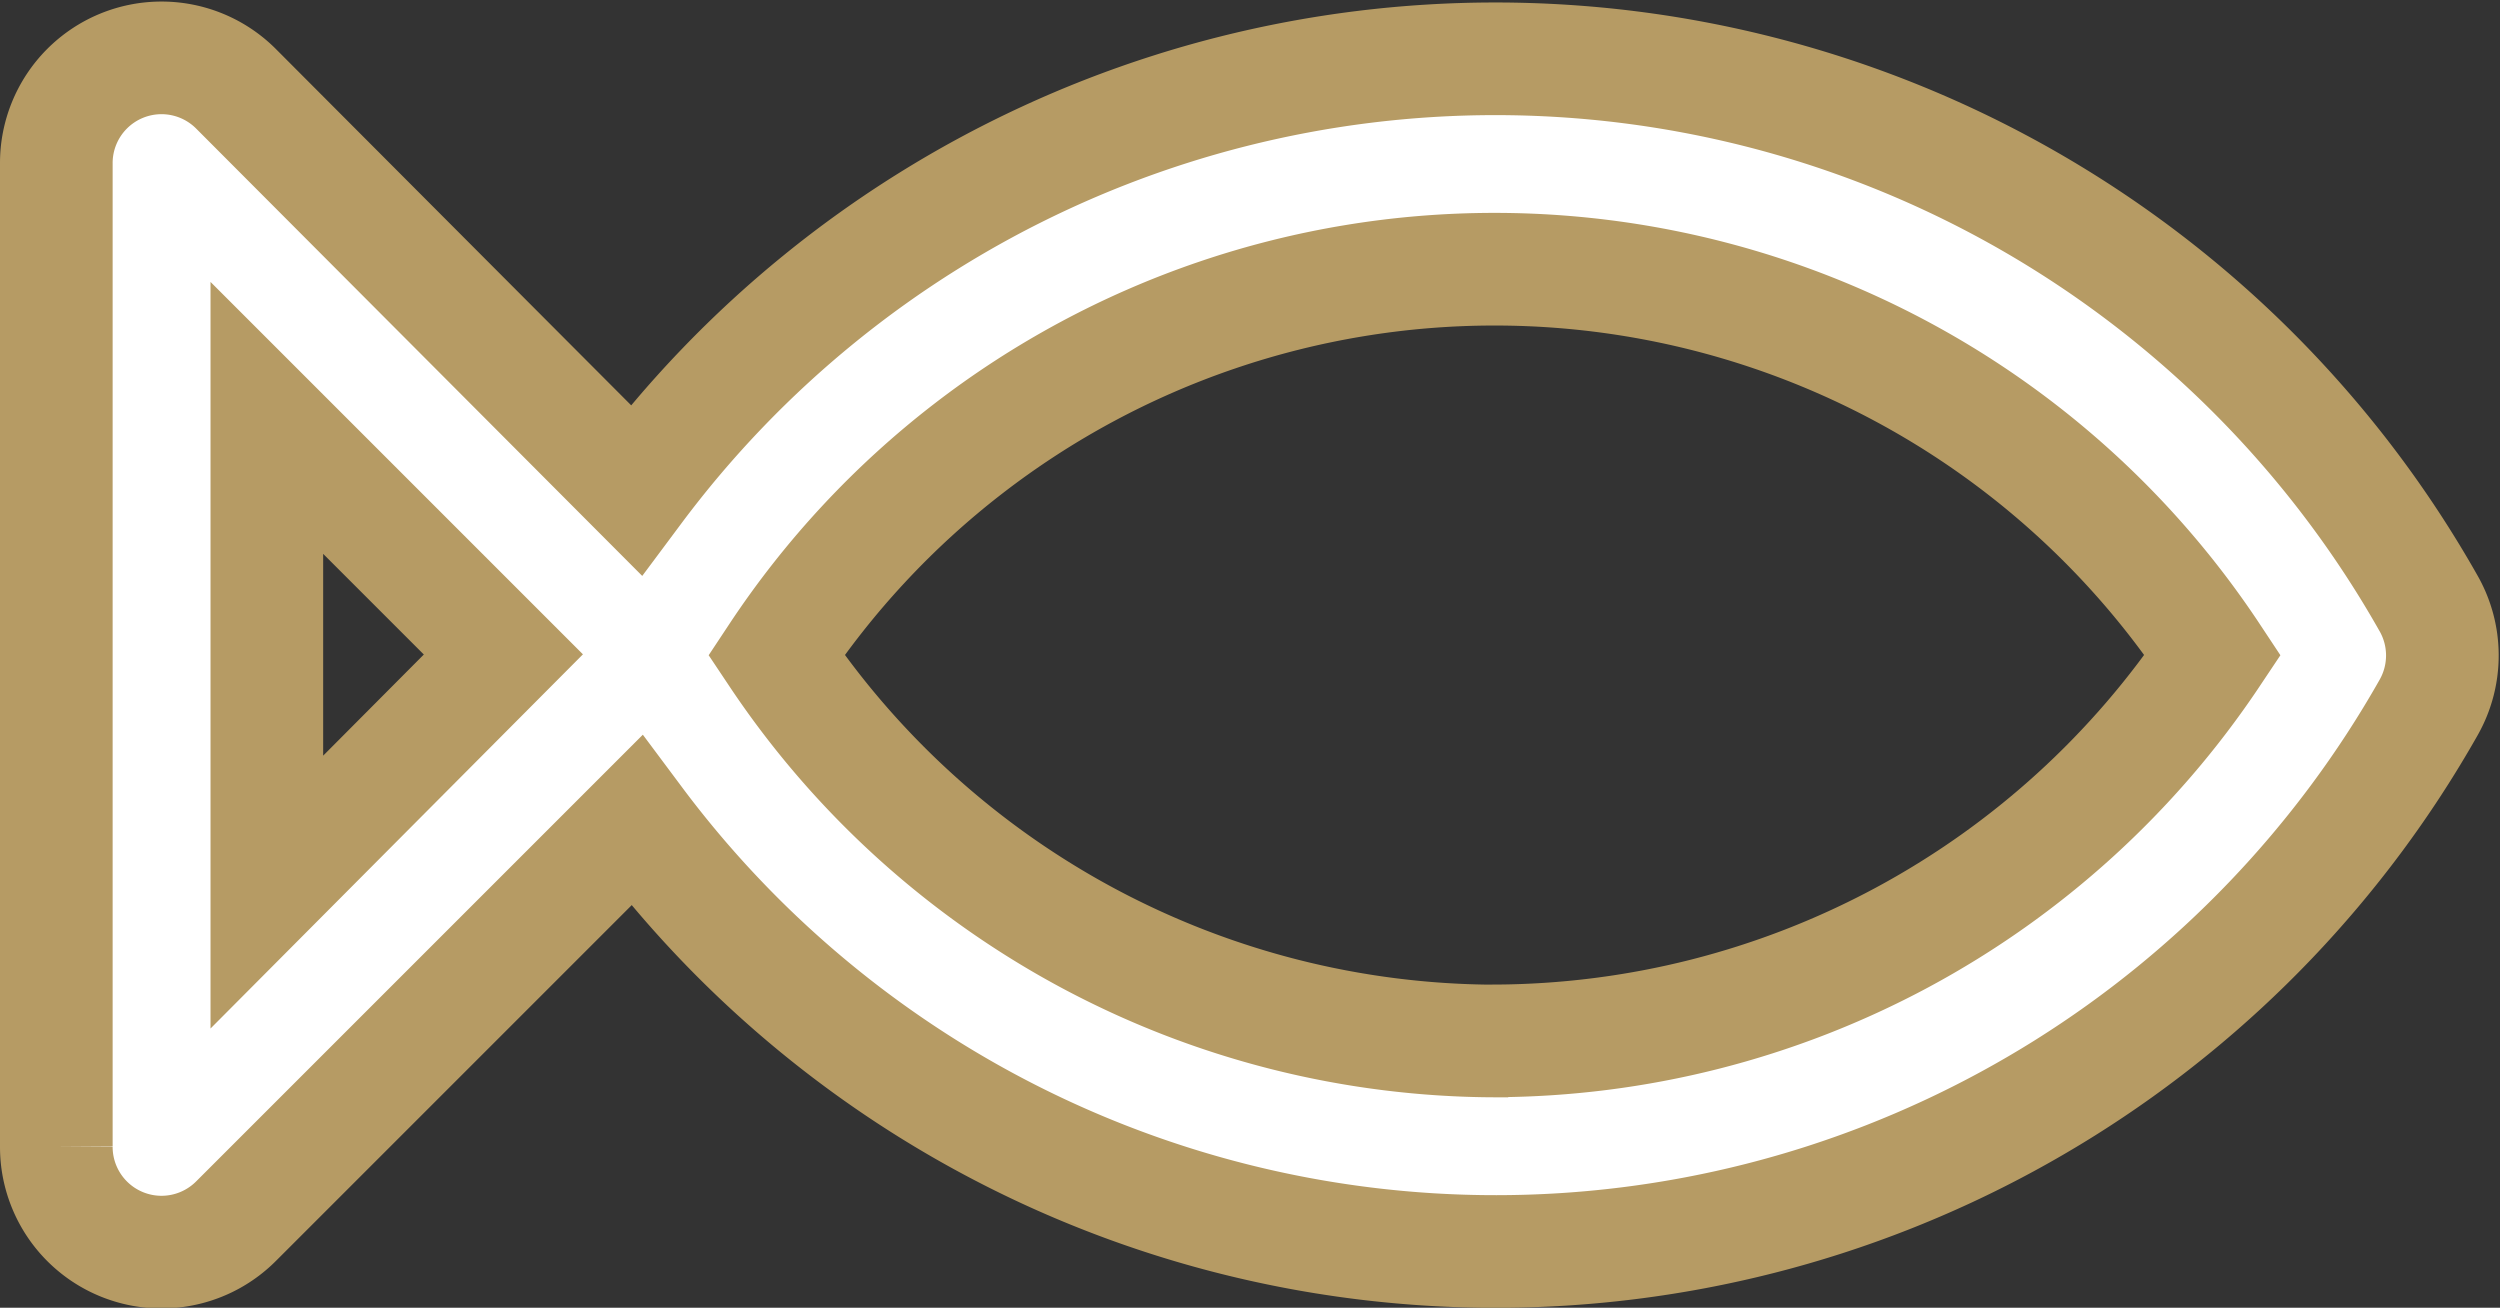 <?xml version="1.0" encoding="UTF-8"?>
<svg xmlns="http://www.w3.org/2000/svg" width="22.195" height="11.61" viewBox="0 0 22.195 11.61">
  <rect x="0" y="0" width="22.195" height="11.61" fill="#333333" stroke="none"/>
  <g transform="translate(0.5 -74.28)">
    <g transform="translate(0 74.799)">
      <path d="M21.057,79.63a9.516,9.516,0,0,0-15.91-1L1.6,75.073a.934.934,0,0,0-1.6.661v8.722a.934.934,0,0,0,1.6.661l3.552-3.552a9.516,9.516,0,0,0,15.91-1.005A.935.935,0,0,0,21.057,79.63ZM1.869,82.2V77.99l2.1,2.1Zm10.9,1.322a7.7,7.7,0,0,1-6.377-3.426,7.647,7.647,0,0,1,12.753,0A7.7,7.7,0,0,1,12.771,83.521Z" transform="translate(0 -74.799)" fill="#fff" stroke="#b69b64" stroke-width="1"></path>
    </g>
  </g>
</svg>
